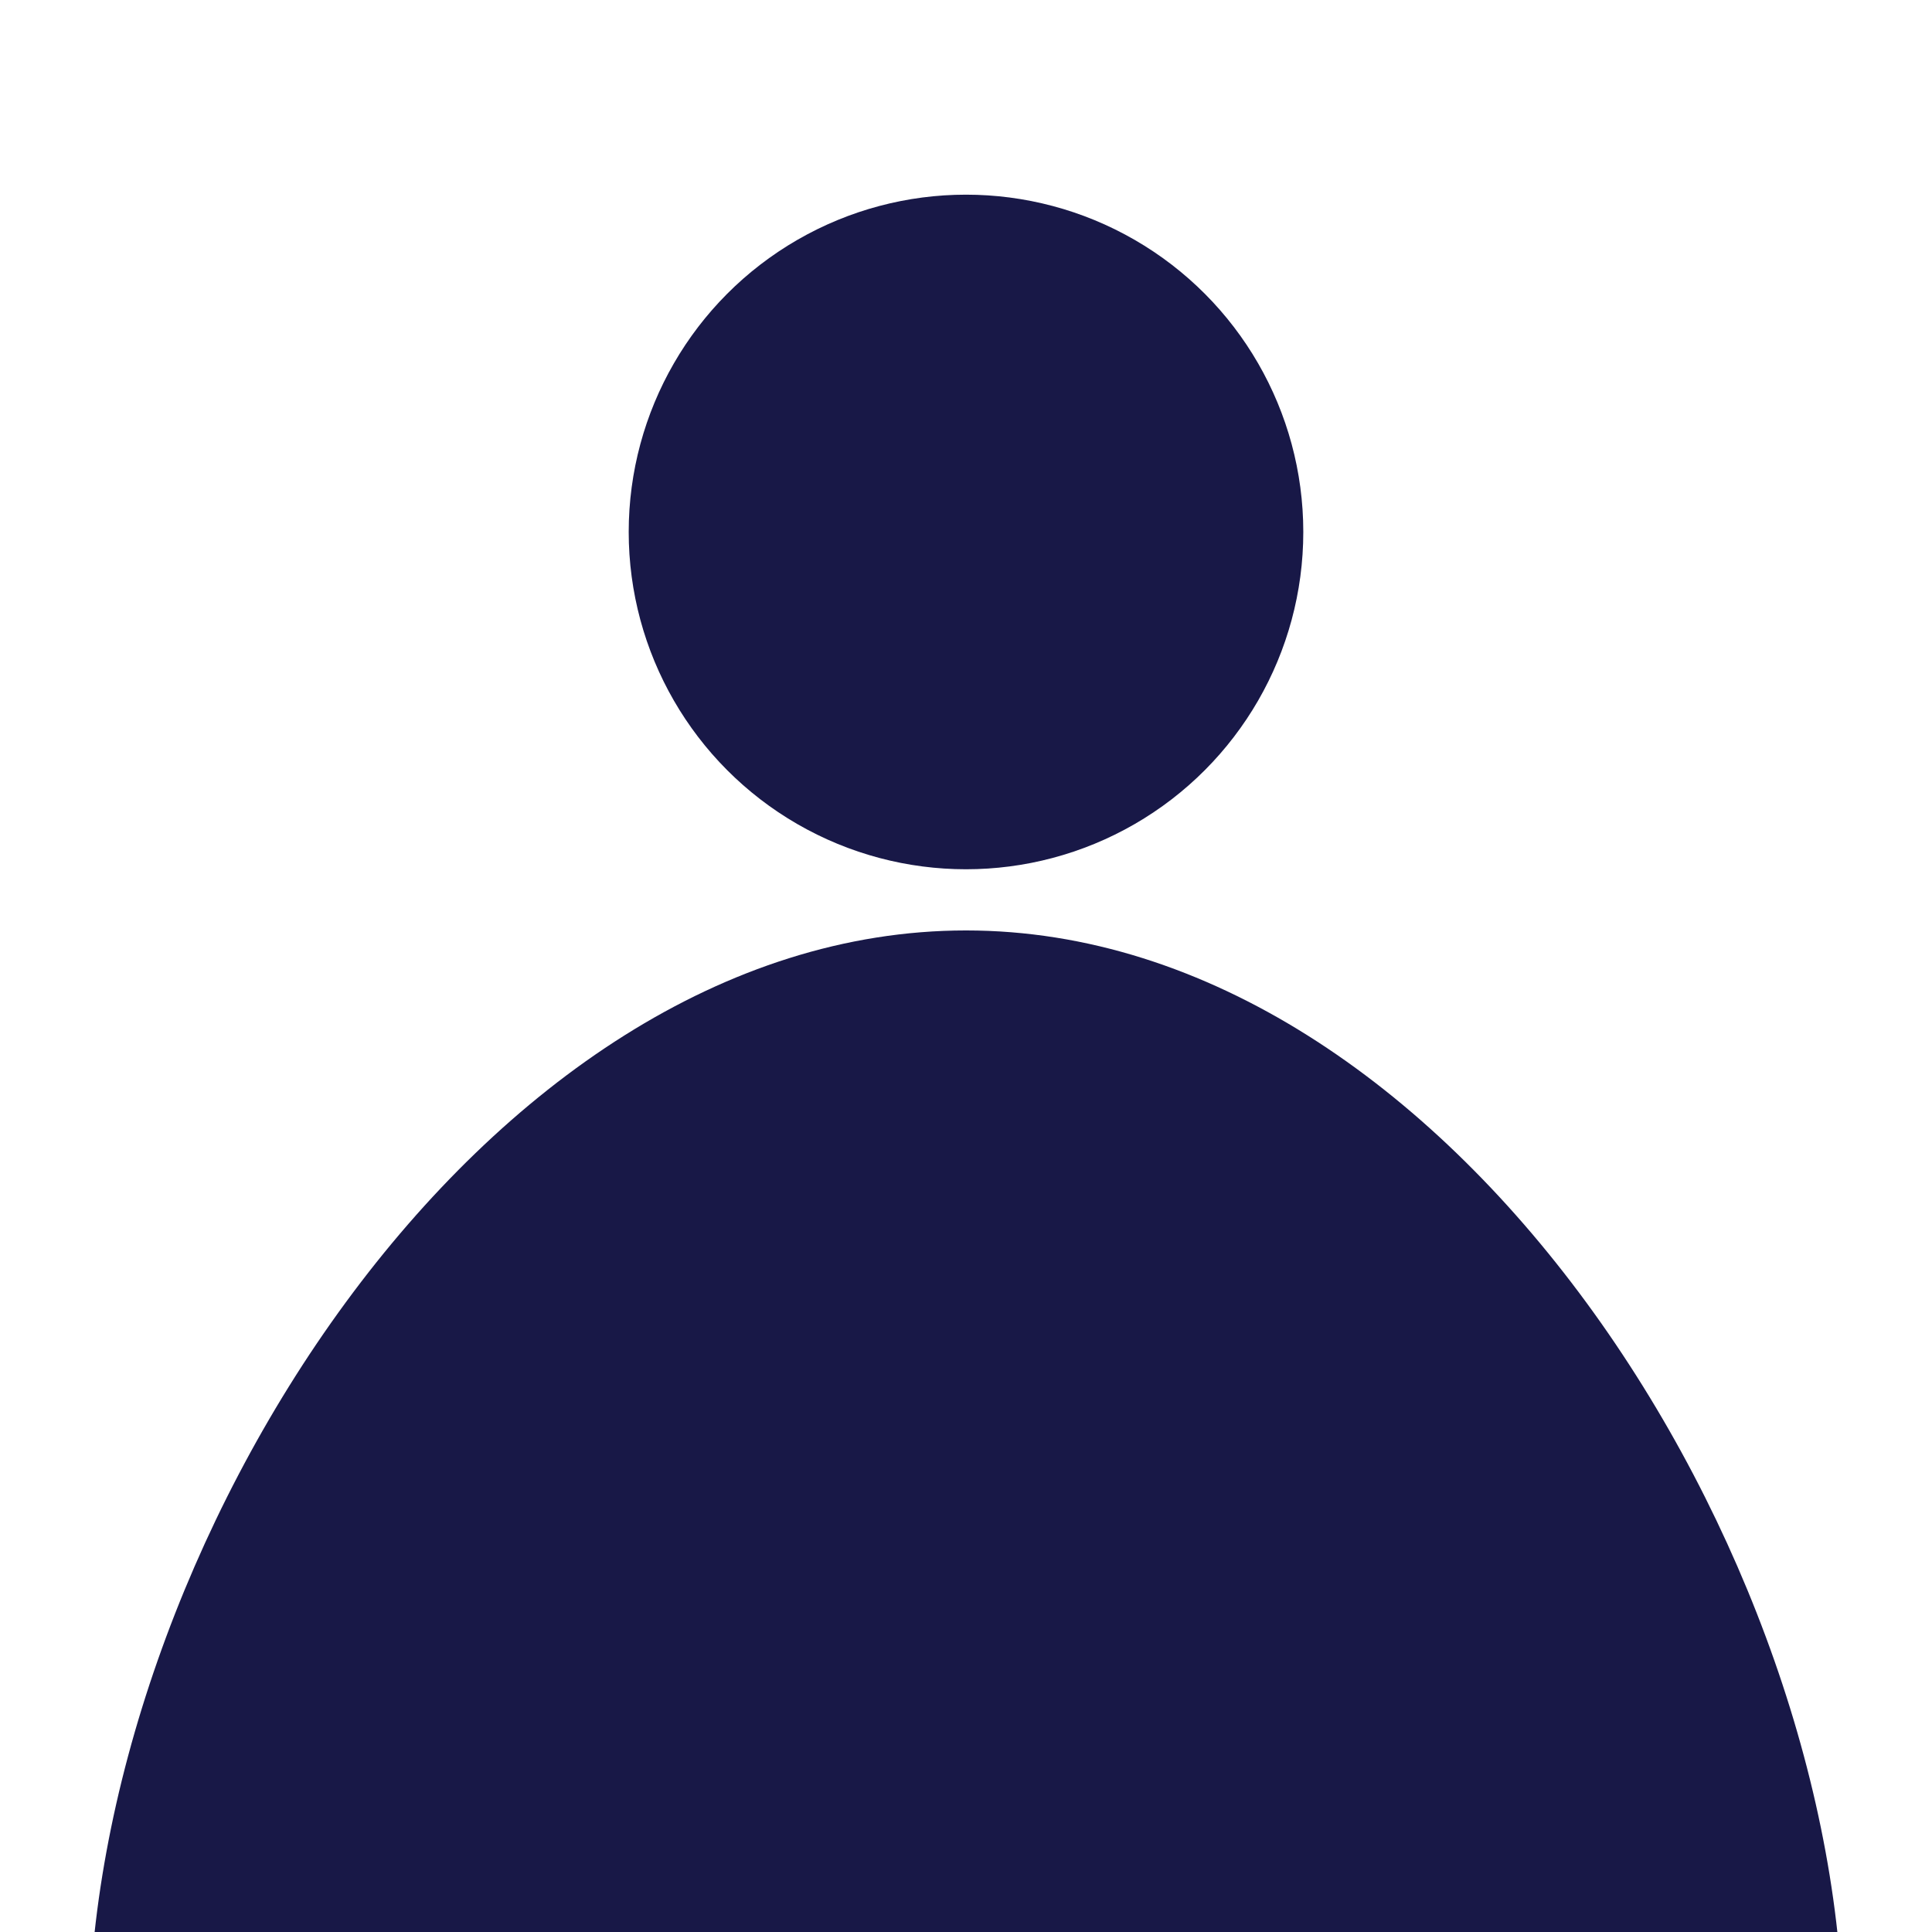 <?xml version="1.0" encoding="UTF-8"?>
<svg id="Layer_1" data-name="Layer 1" xmlns="http://www.w3.org/2000/svg" viewBox="0 0 288 288">
  <defs>
    <style>
      .cls-1 {
        fill: #181847;
      }
    </style>
  </defs>
  <circle class="cls-1" cx="144" cy="79.3" r="50.28"/>
  <path class="cls-1" d="M13.22,303.81c0-72.23,58.55-165.11,130.78-165.11s130.78,92.88,130.78,165.11"/>
</svg>